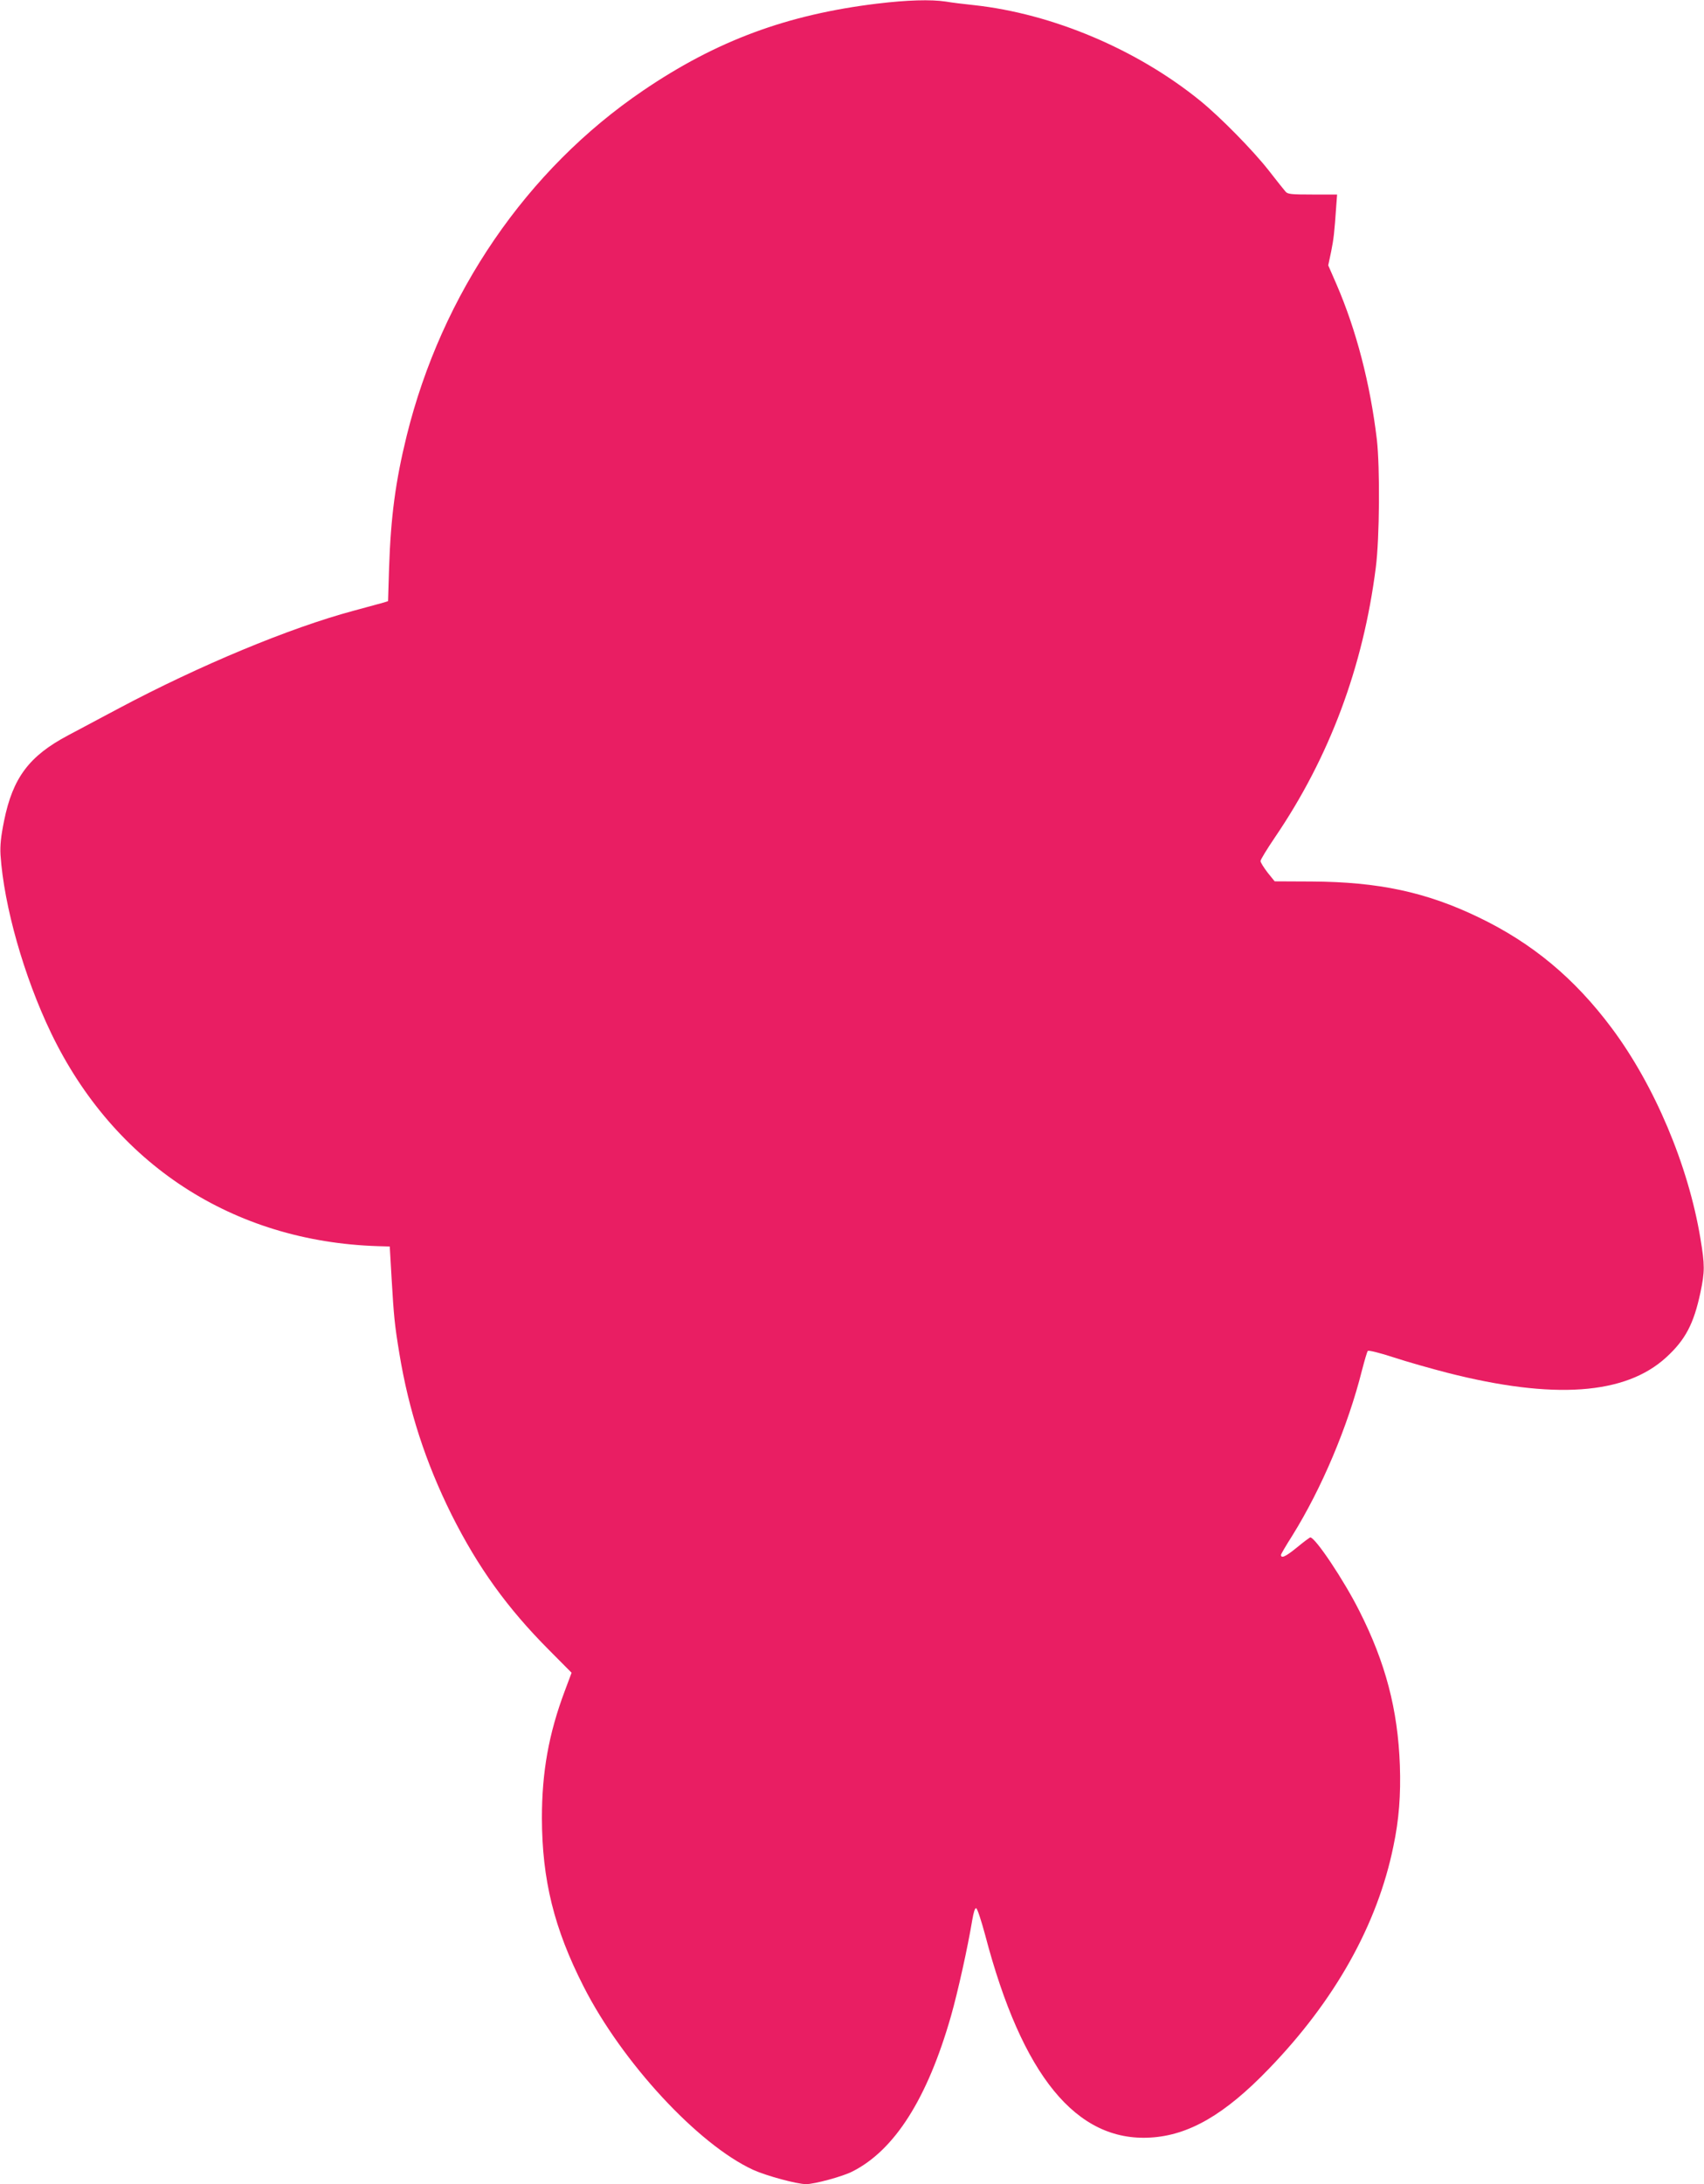 <?xml version="1.0" standalone="no"?>
<!DOCTYPE svg PUBLIC "-//W3C//DTD SVG 20010904//EN"
 "http://www.w3.org/TR/2001/REC-SVG-20010904/DTD/svg10.dtd">
<svg version="1.0" xmlns="http://www.w3.org/2000/svg"
 width="999pt" height="1280pt" viewBox="0 0 999 1280"
 preserveAspectRatio="xMidYMid meet">
<g transform="translate(0,1280) scale(0.1,-0.1)"
fill="#e91e63" stroke="none">
<path d="M5145 12779 c-530 -64 -944 -217 -1375 -510 -682 -463 -1180 -1190
-1386 -2024 -65 -264 -93 -473 -103 -774 l-6 -194 -25 -8 c-14 -4 -95 -26
-180 -49 -372 -100 -899 -319 -1373 -571 -94 -50 -228 -121 -297 -158 -229
-121 -325 -249 -376 -501 -19 -94 -24 -144 -21 -200 20 -299 137 -712 296
-1043 370 -769 1066 -1223 1916 -1250 l70 -2 11 -190 c13 -219 17 -265 45
-435 55 -336 154 -640 306 -946 155 -309 326 -547 571 -793 l133 -134 -40
-107 c-94 -250 -134 -475 -134 -745 1 -361 71 -647 245 -988 226 -444 670
-924 993 -1073 77 -35 257 -84 311 -84 49 0 215 45 271 74 248 125 440 428
578 910 41 144 99 406 125 564 8 46 16 72 23 69 7 -2 30 -73 53 -158 216 -823
534 -1212 969 -1186 225 13 436 135 693 402 388 401 637 845 731 1305 33 156
44 302 38 475 -12 327 -84 601 -238 905 -91 181 -258 430 -287 430 -4 0 -40
-27 -80 -60 -65 -53 -92 -65 -92 -42 0 4 29 54 66 112 173 278 326 640 409
970 15 58 30 109 34 113 5 5 73 -12 152 -38 79 -26 221 -66 314 -90 623 -159
1044 -129 1283 90 113 103 162 197 201 380 26 123 26 162 0 317 -71 429 -269
897 -520 1233 -218 292 -466 498 -780 649 -307 148 -587 208 -980 210 l-216 1
-42 52 c-22 29 -41 59 -41 67 0 8 38 70 84 138 320 470 518 999 592 1583 22
171 25 583 6 750 -39 326 -120 640 -237 910 l-48 110 17 80 c15 76 19 108 30
268 l5 67 -144 0 c-126 0 -147 2 -159 18 -8 9 -52 64 -97 122 -93 119 -285
314 -403 410 -371 301 -866 510 -1326 560 -58 6 -132 15 -166 21 -87 13 -226
9 -399 -12z"/>
</g>
</svg>
